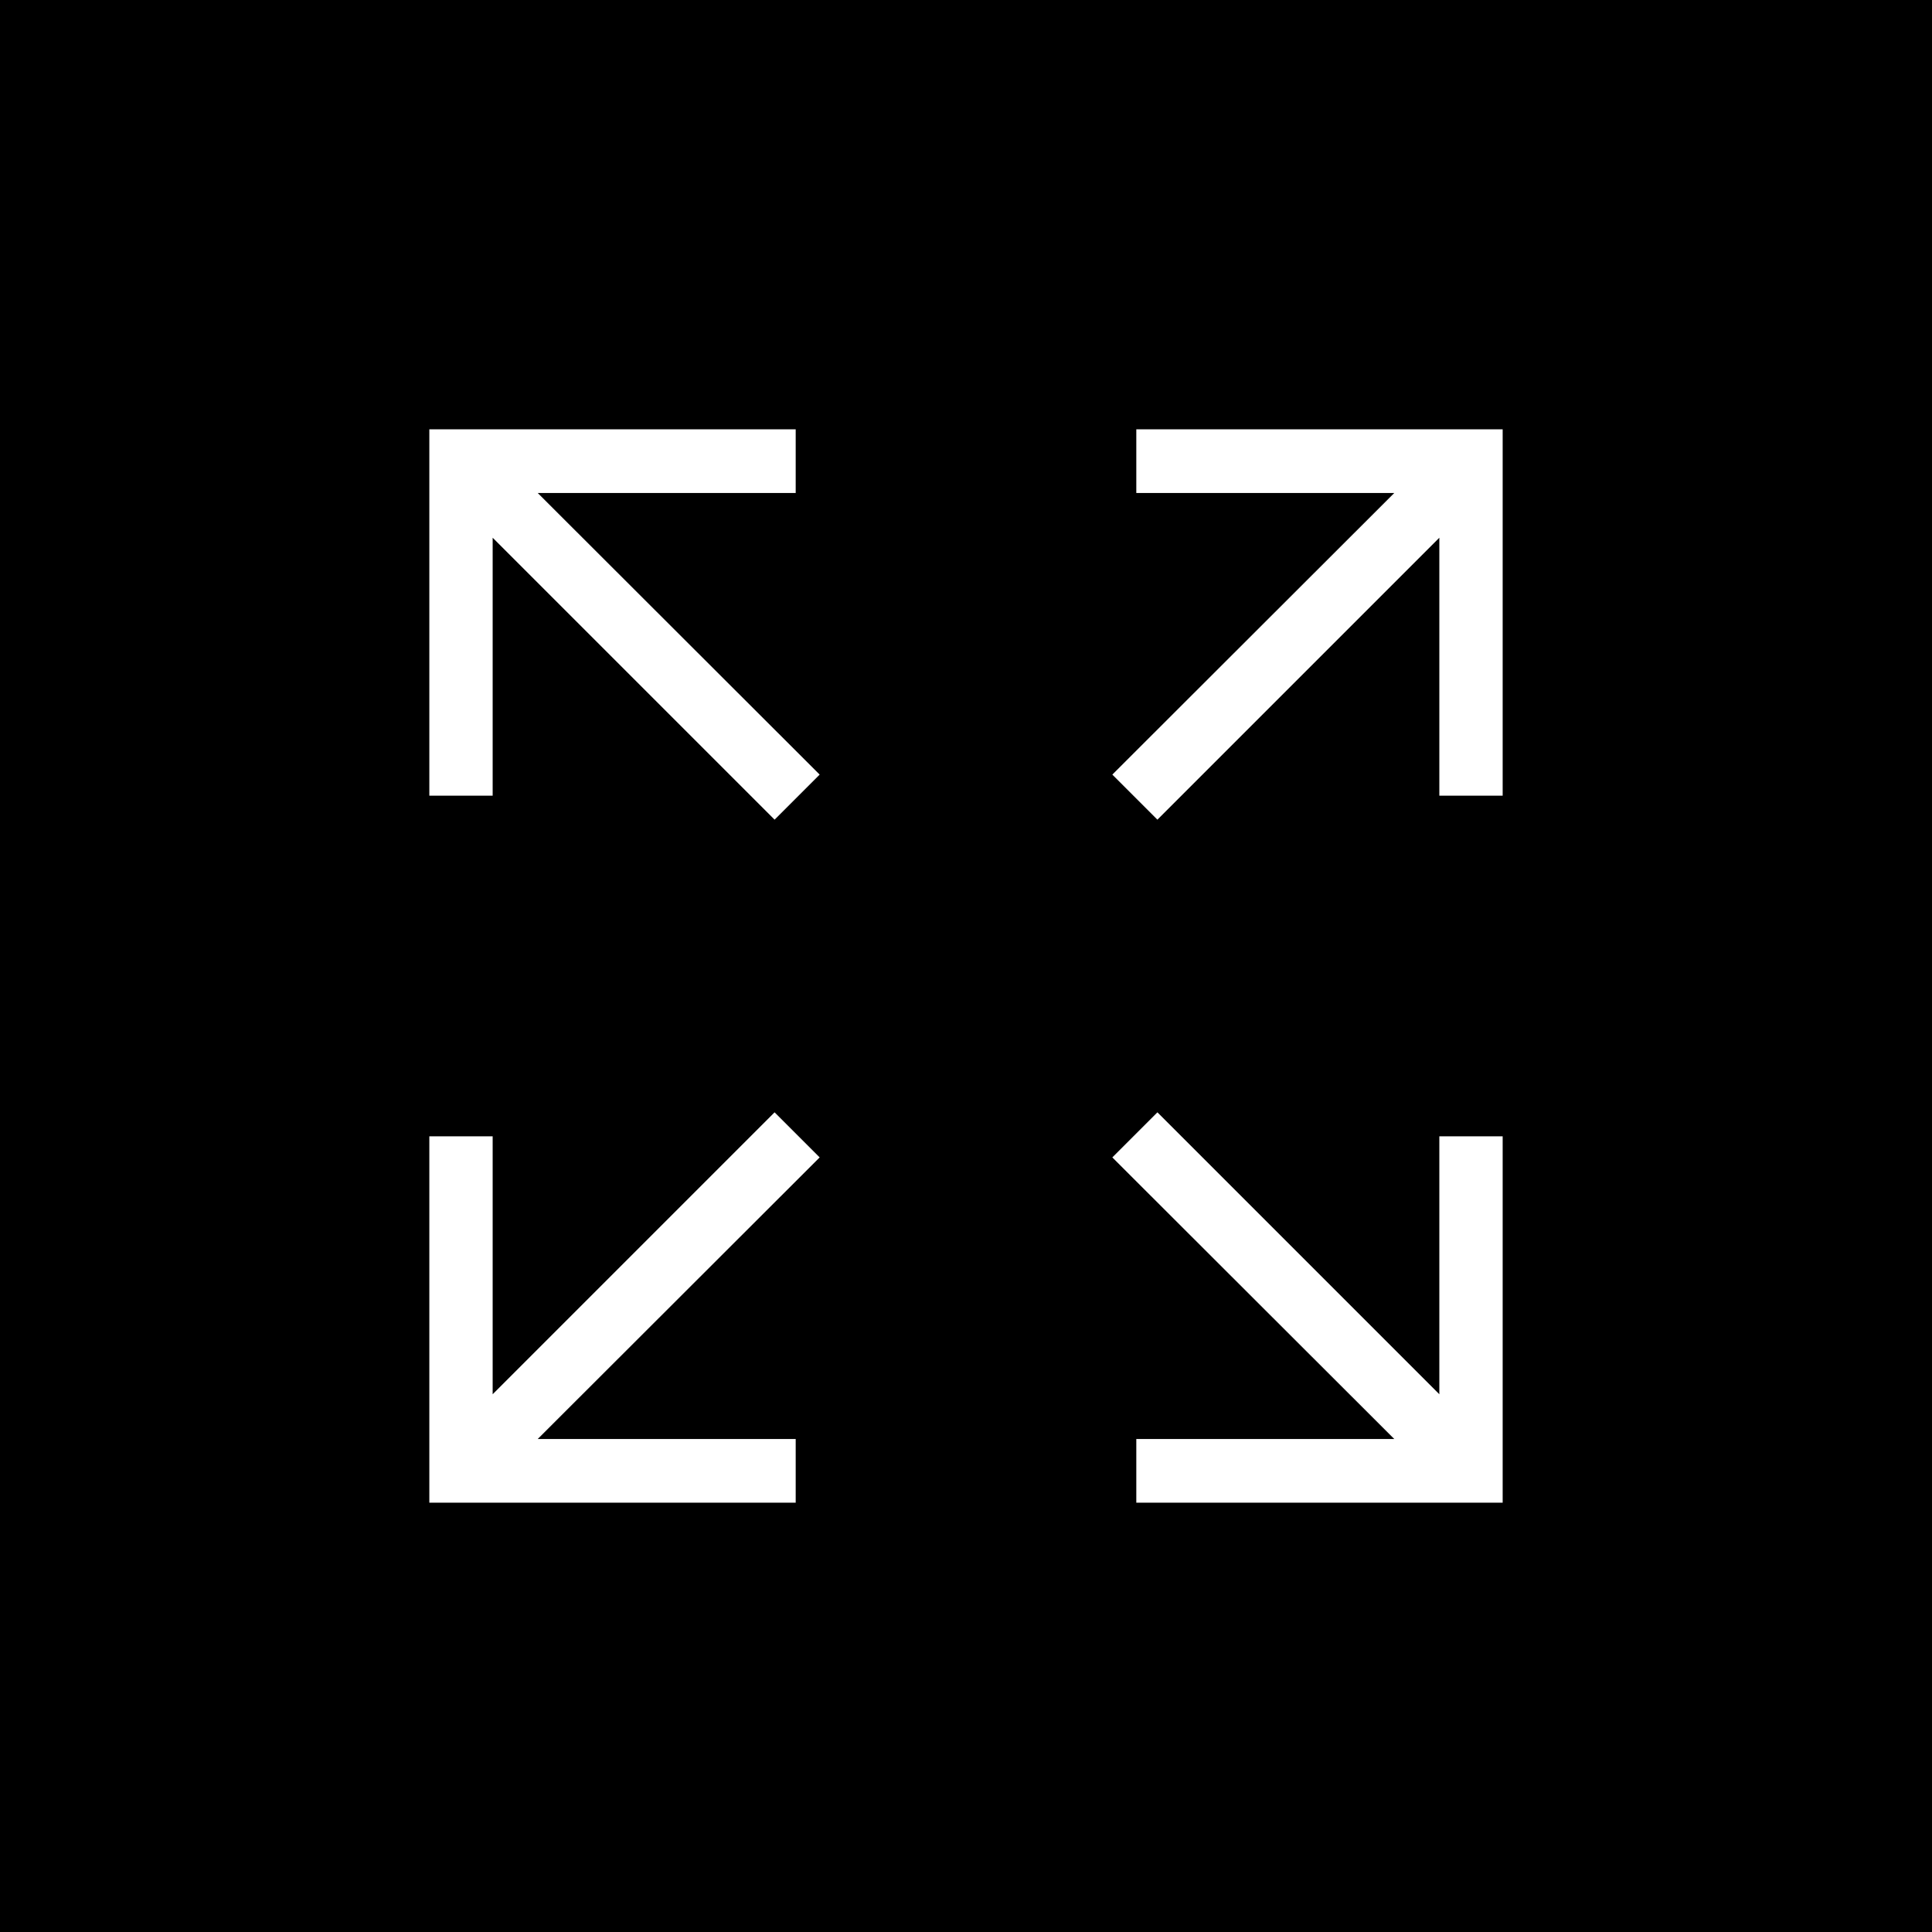 <?xml version="1.0" encoding="UTF-8"?><svg id="_レイヤー_2" xmlns="http://www.w3.org/2000/svg" xmlns:xlink="http://www.w3.org/1999/xlink" viewBox="0 0 54 54"><rect x="0" y="0" width="54" height="54" fill="#808080" stroke="none"/><defs><style>.cls-1{fill:#fff;}</style><symbol id="_拡大アイコン" viewBox="0 0 54 54"><rect width="54" height="54"/><polygon class="cls-1" points="13.77 22.24 13.77 15.03 21.65 22.91 22.91 21.65 15.03 13.78 22.24 13.78 22.24 12 12 12 12 22.24 13.77 22.24"/><polygon class="cls-1" points="31.76 12 31.76 13.78 38.97 13.78 31.09 21.65 32.35 22.91 40.23 15.03 40.23 22.24 42 22.24 42 12 31.76 12"/><polygon class="cls-1" points="21.65 31.09 13.77 38.97 13.77 31.76 12 31.76 12 42 22.24 42 22.24 40.22 15.03 40.22 22.91 32.35 21.65 31.09"/><polygon class="cls-1" points="40.23 38.97 32.35 31.09 31.09 32.35 38.97 40.22 31.76 40.22 31.76 42 42 42 42 31.76 40.23 31.76 40.23 38.97"/></symbol></defs><g id="_レイアウト"><use width="54" height="54" xlink:href="#_拡大アイコン"/></g></svg>